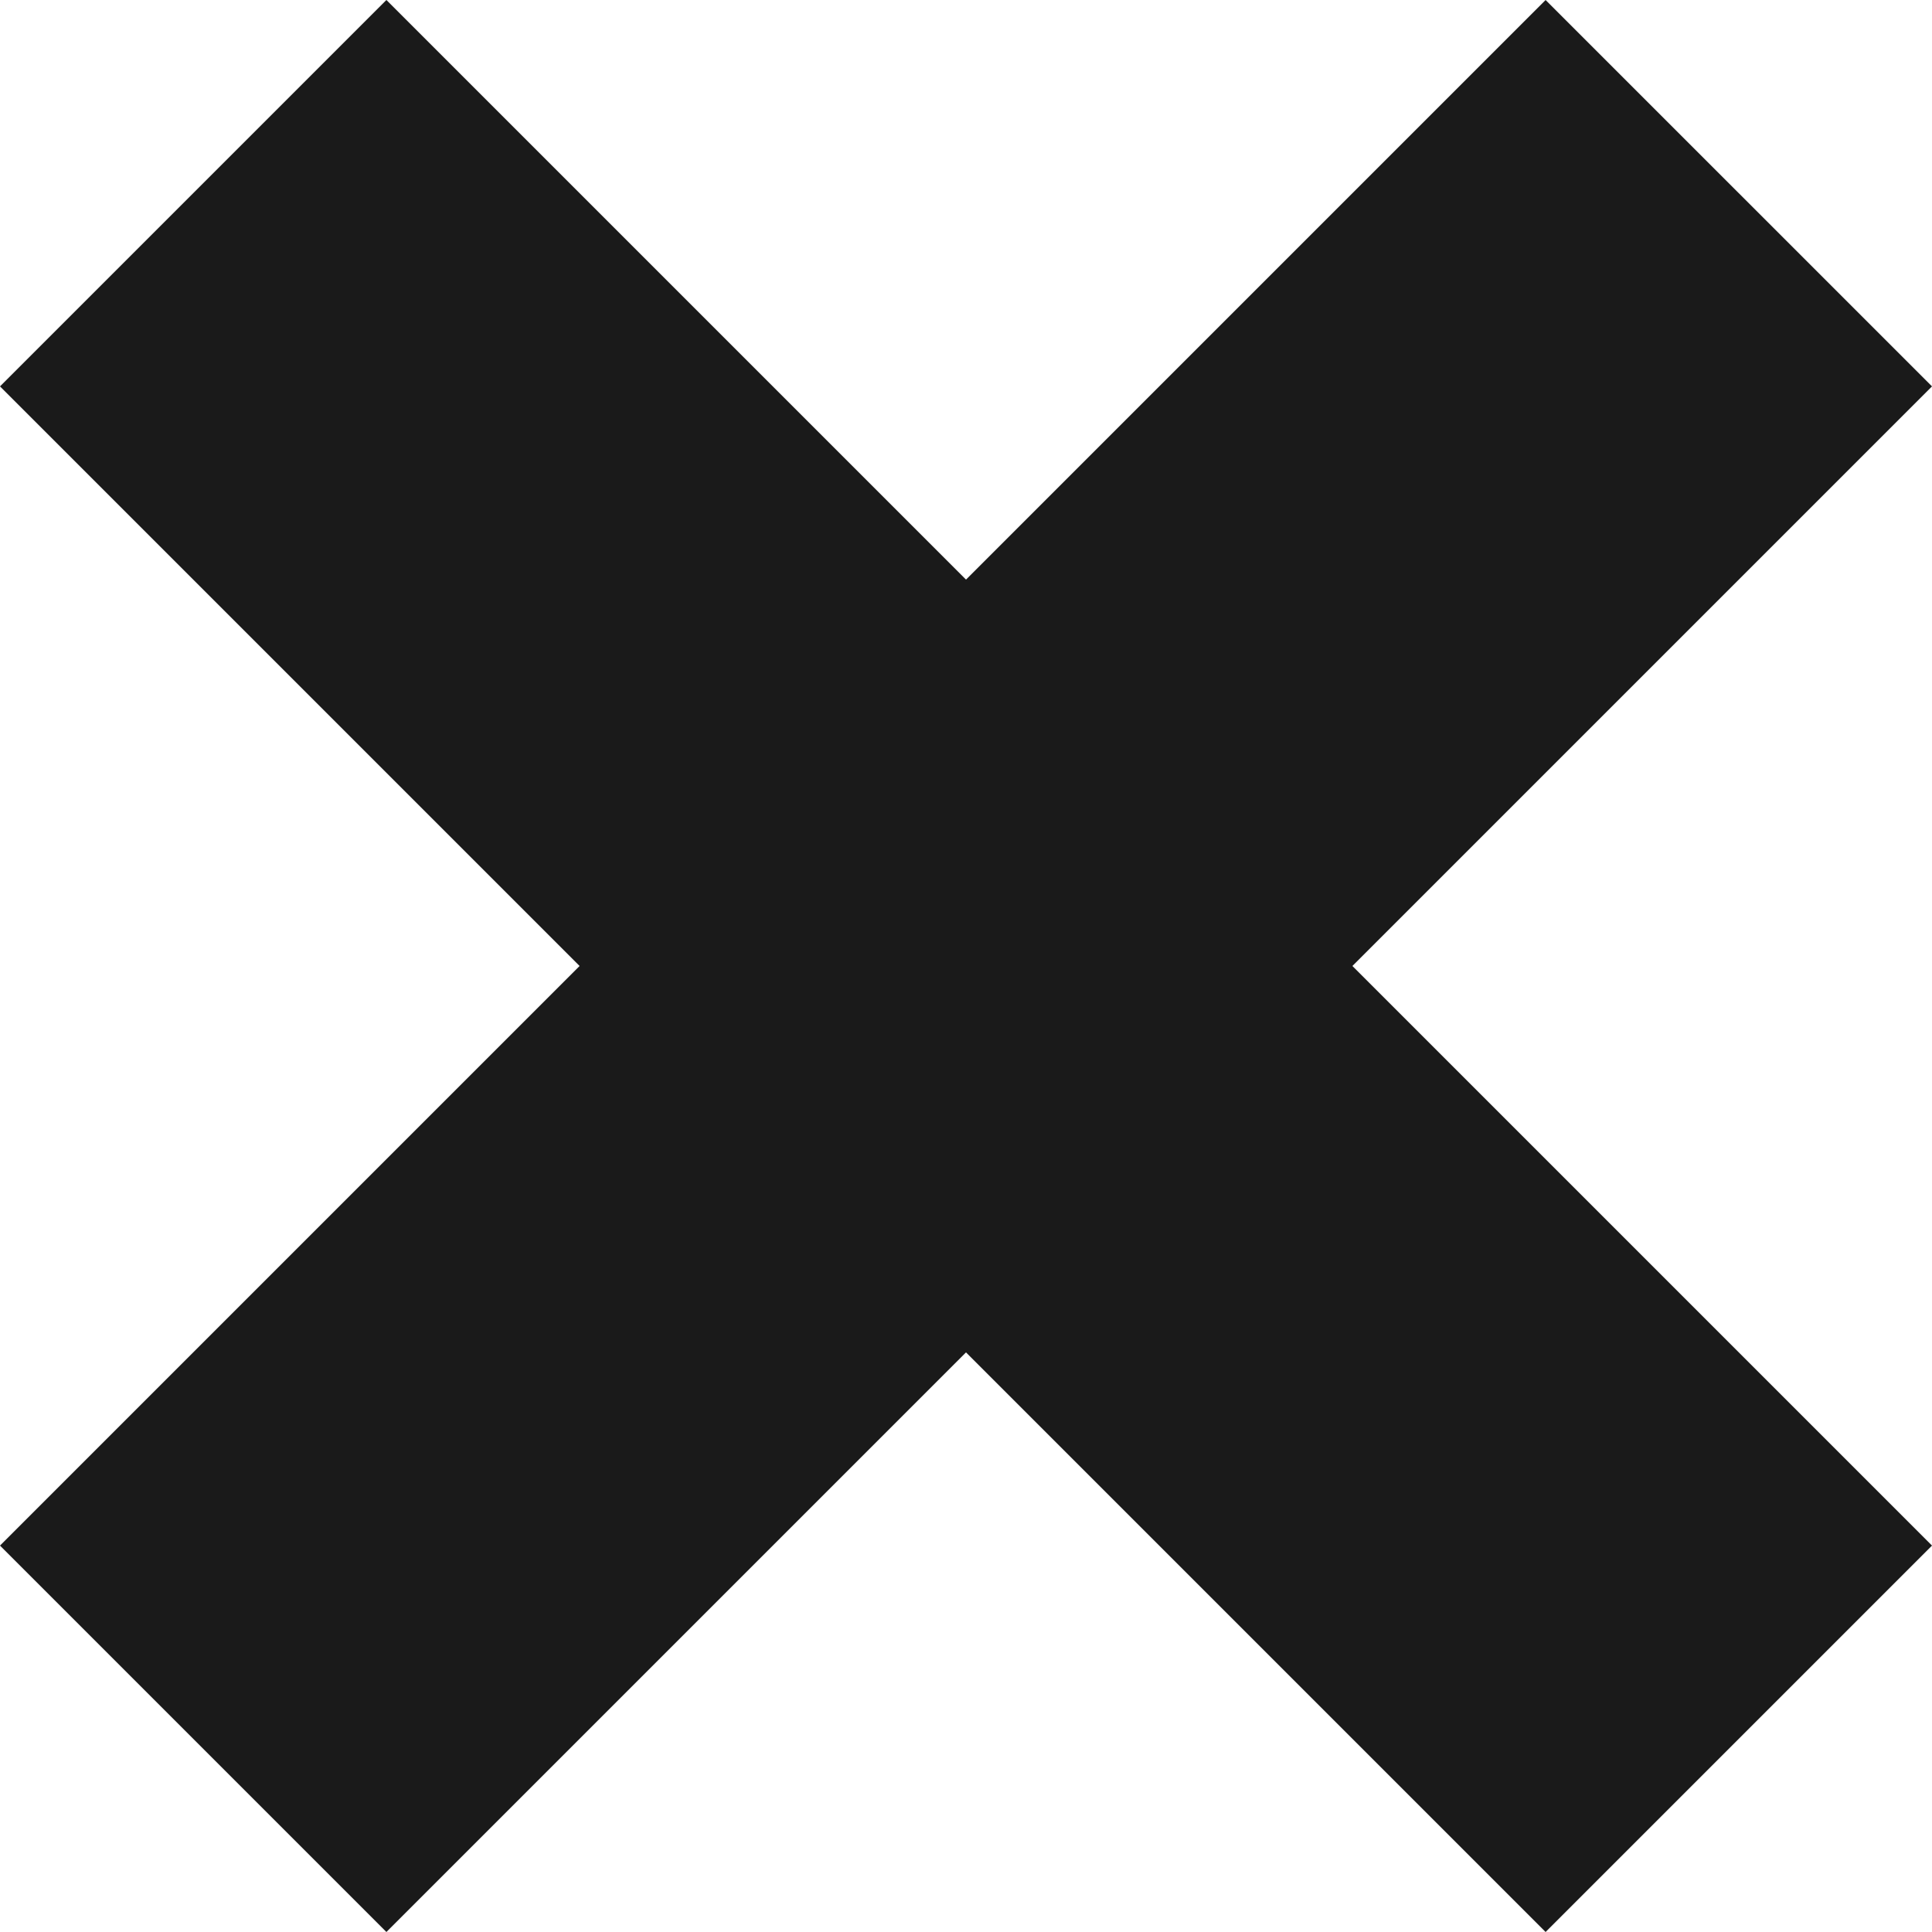 <svg width="16" height="16" viewBox="0 0 16 16" fill="none" xmlns="http://www.w3.org/2000/svg">
<path d="M0 3.2L3.2 0L16 12.8L12.8 16L0 3.2Z" fill="#1A1A1A"/>
<path d="M3.2 16L0 12.8L12.8 1.40265e-05L16 3.2L3.2 16Z" fill="#1A1A1A"/>
</svg>
